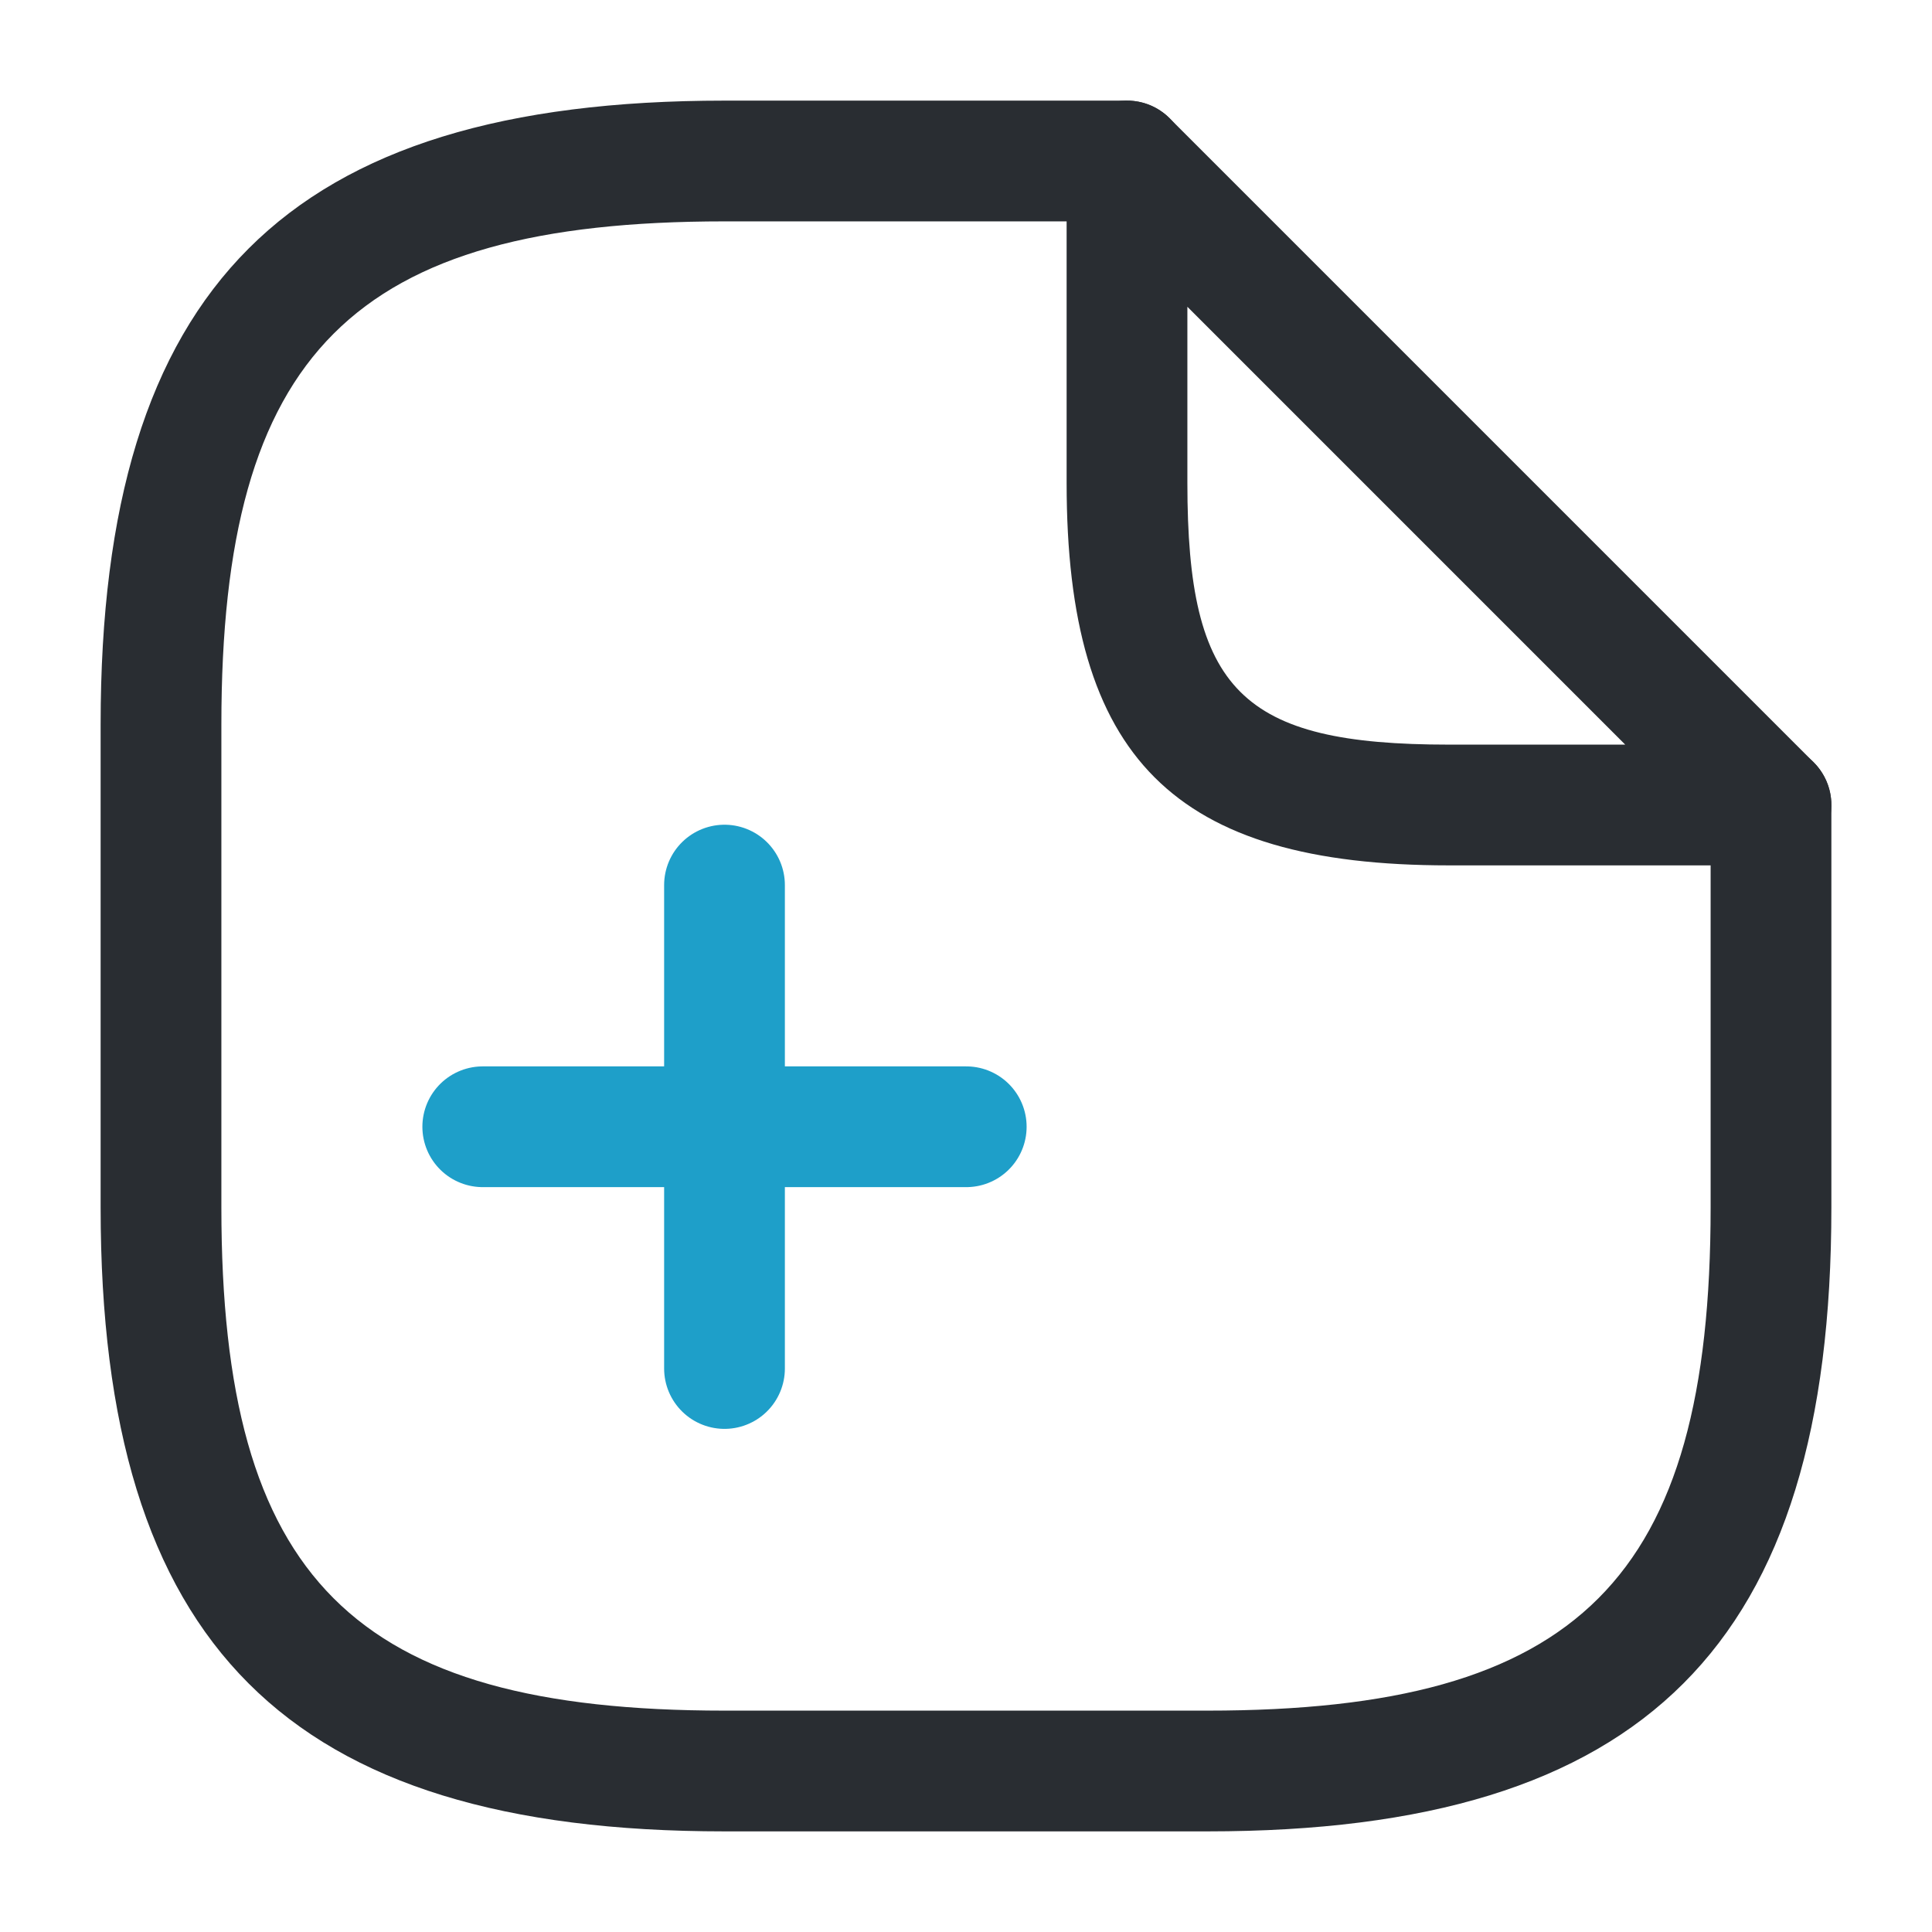 <?xml version="1.0" encoding="UTF-8"?>
<svg id="Layer_1" data-name="Layer 1" xmlns="http://www.w3.org/2000/svg" viewBox="0 0 24 24">
  <defs>
    <style>
      .cls-1 {
        fill: none;
        stroke: #1e9fc9;
        stroke-linecap: round;
        stroke-linejoin: round;
        stroke-width: 1.5px;
      }

      .cls-2 {
        fill: #292d32;
        stroke-width: 0px;
      }
    </style>
  </defs>
  <path class="cls-2" d="m15,22.75h-6c-5.432,0-7.75-2.318-7.75-7.75v-6C1.25,3.568,3.568,1.25,9,1.25h5c.414,0,.75.336.75.75s-.336.75-.75.75h-5c-4.614,0-6.25,1.636-6.25,6.25v6c0,4.614,1.636,6.25,6.25,6.25h6c4.614,0,6.25-1.636,6.25-6.25v-5c0-.414.336-.75.75-.75s.75.336.75.75v5c0,5.432-2.318,7.75-7.75,7.75Z"/>
  <path class="cls-2" d="m22,10.75h-4c-3.418,0-4.75-1.331-4.75-4.75V2c0-.303.183-.577.463-.693.28-.116.603-.052.817.163l8,8c.214.214.279.537.163.817s-.39.463-.693.463Zm-7.25-6.939v2.189c0,2.582.668,3.25,3.25,3.25h2.189l-5.439-5.439Z"/>
  <g>
    <line class="cls-1" x1="9" y1="10.995" x2="9" y2="17"/>
    <line class="cls-1" x1="12.003" y1="13.997" x2="5.997" y2="13.997"/>
  </g>
</svg>